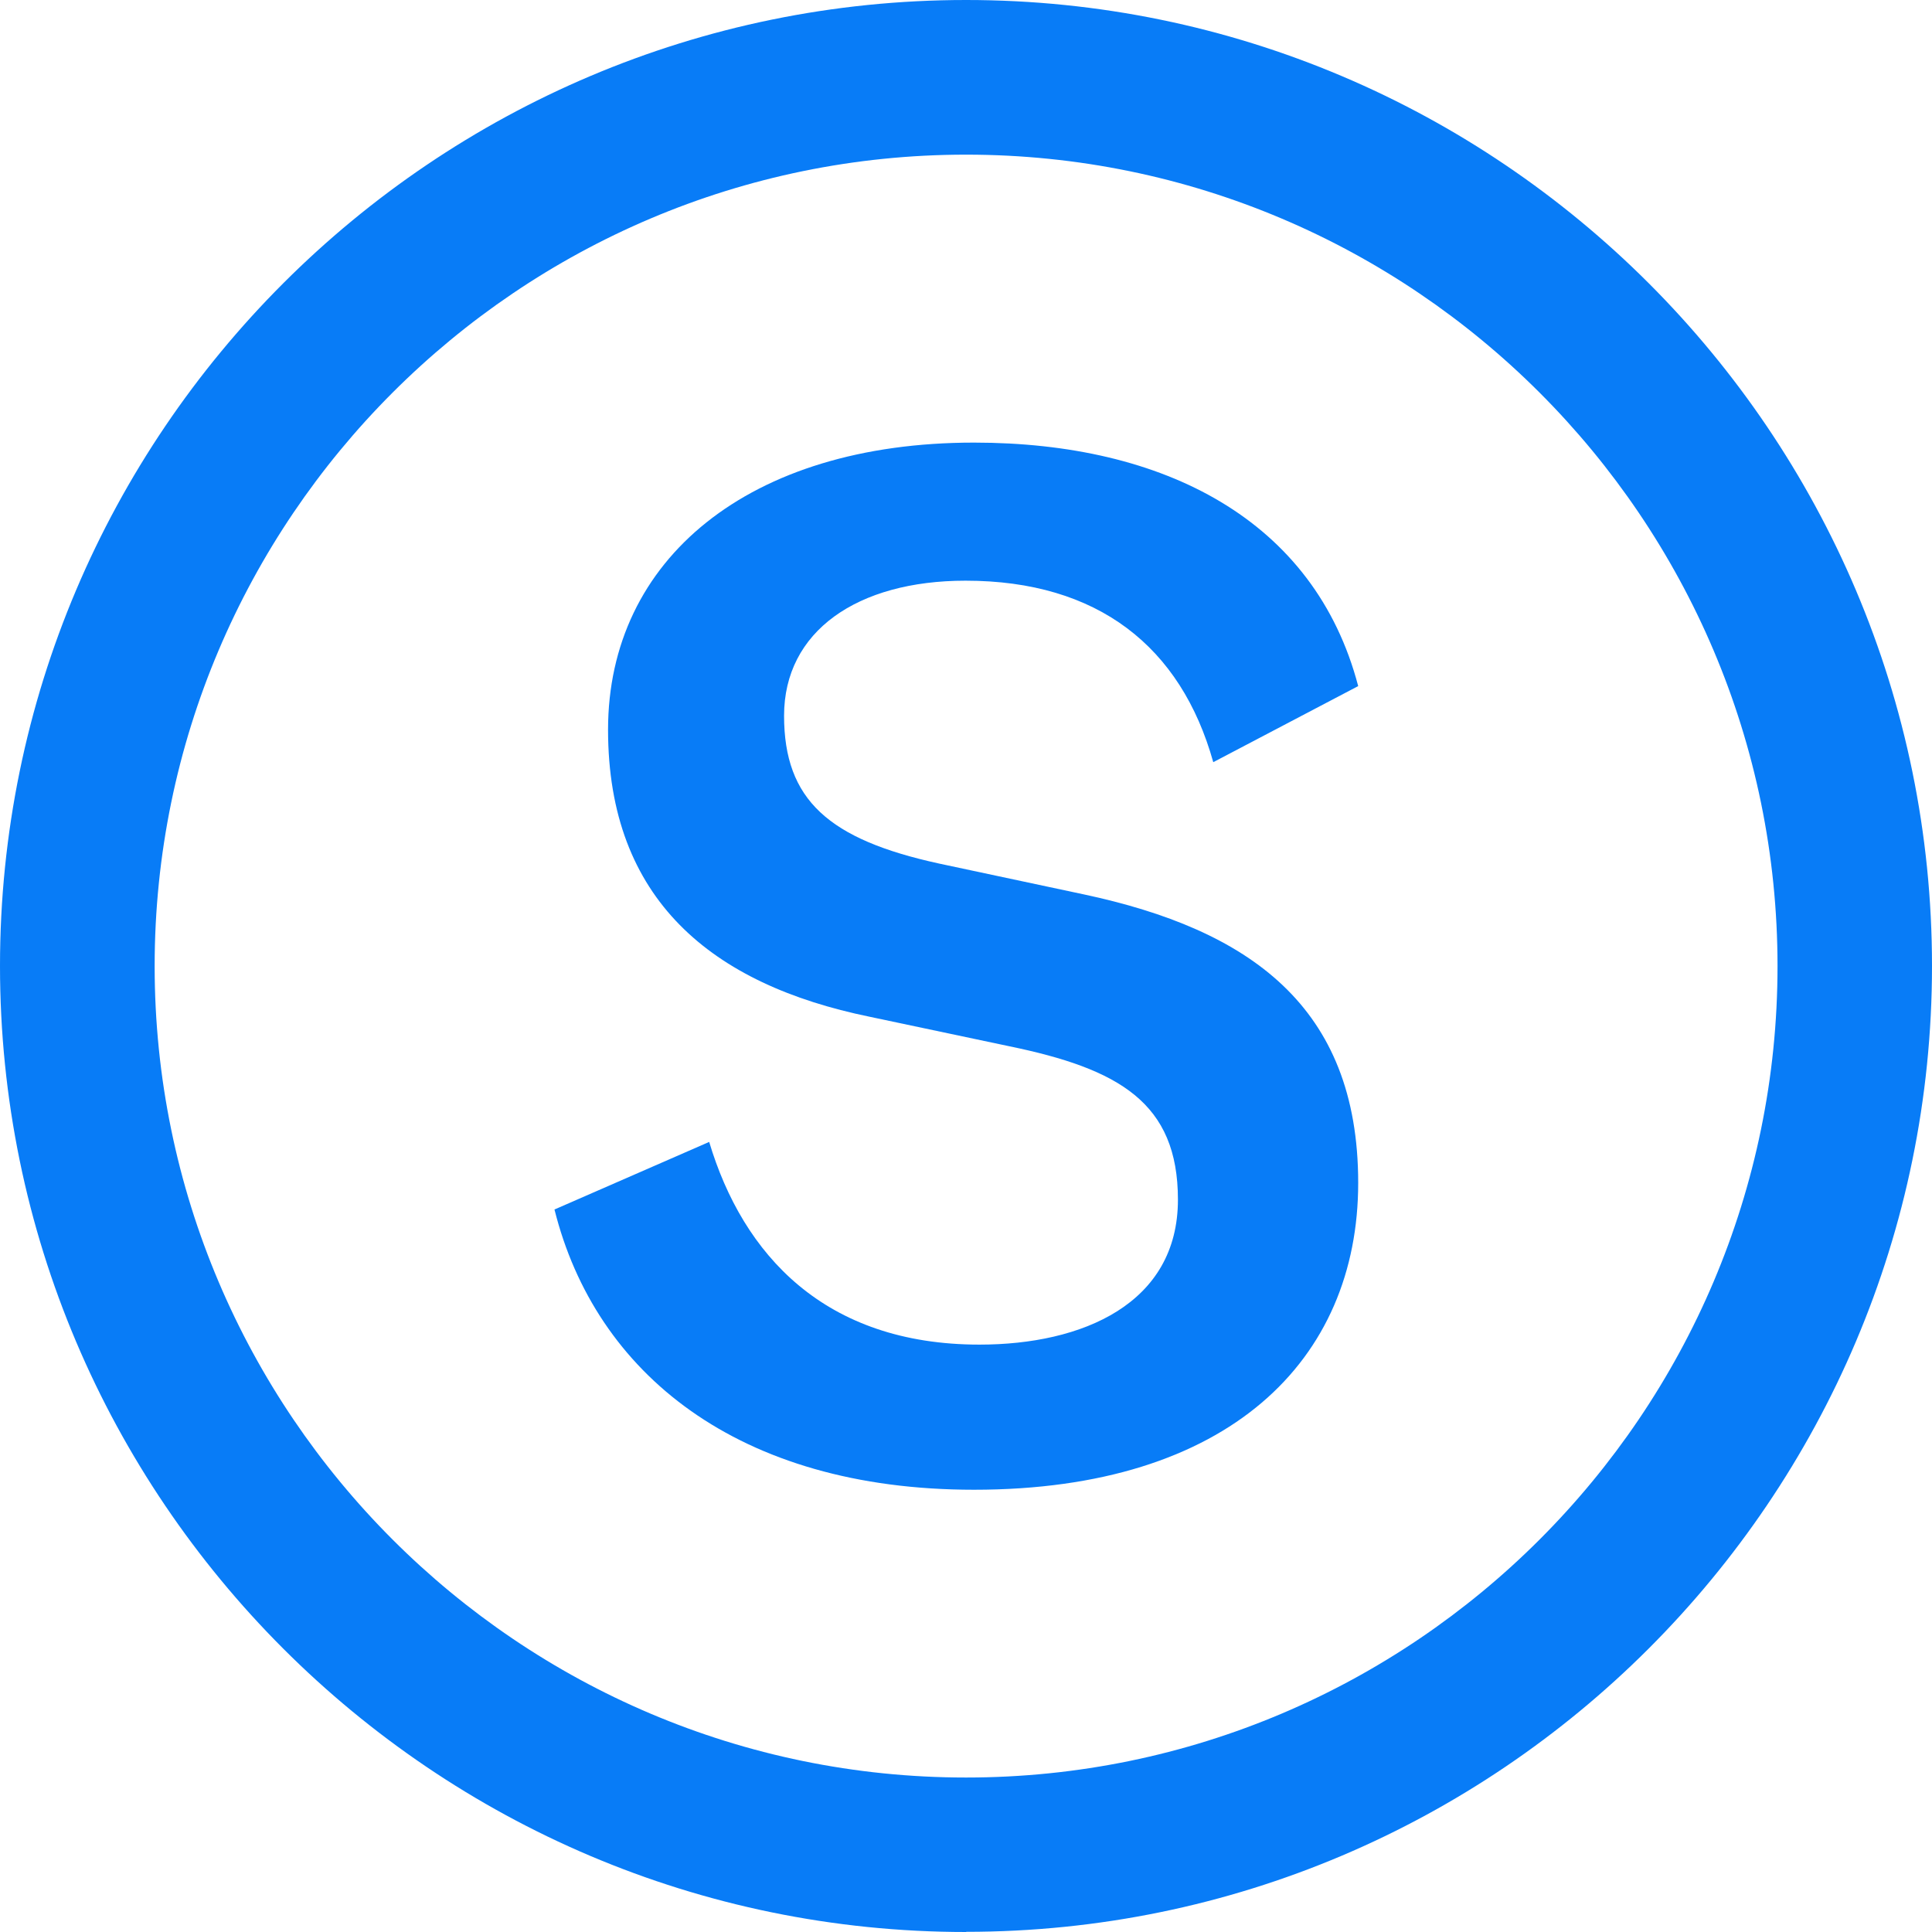 <svg width="66" height="66" viewBox="0 0 66 66" fill="none" xmlns="http://www.w3.org/2000/svg">
<g clip-path="url(#clip0_5199_53274)">
<path d="M33.003 66C14.807 66 0 51.193 0 32.997C0 14.801 14.807 0 33.003 0C51.199 0 66 14.807 66 32.997C66 51.187 51.193 65.994 33.003 65.994V66ZM33.003 5.283C17.72 5.283 5.283 17.72 5.283 33.003C5.283 48.286 17.72 60.723 33.003 60.723C48.286 60.723 60.723 48.286 60.723 33.003C60.723 17.72 48.286 5.283 33.003 5.283Z" fill="#087CF7"/>
<path d="M18.938 41.32L24.227 39.01C25.38 42.858 28.166 45.934 33.461 45.934C36.972 45.934 40.24 44.541 40.24 40.982C40.24 37.665 38.22 36.513 34.475 35.741L29.71 34.734C24.324 33.63 20.772 30.741 20.772 24.927C20.772 19.113 25.578 15.12 33.274 15.12C39.764 15.12 44.909 17.762 46.398 23.438L41.447 26.037C40.343 22.093 37.508 19.837 32.985 19.837C29.282 19.837 26.785 21.568 26.785 24.451C26.785 27.334 28.323 28.679 32.074 29.499L37.026 30.554C42.653 31.755 46.398 34.354 46.398 40.409C46.398 46.465 41.977 50.892 33.274 50.892C25.199 50.892 20.337 46.899 18.944 41.326L18.938 41.32Z" fill="#087CF7"/>
</g>
<defs>
<clipPath id="clip0_5199_53274">
<rect width="66" height="66" fill="white"/>
</clipPath>
</defs>
</svg>
